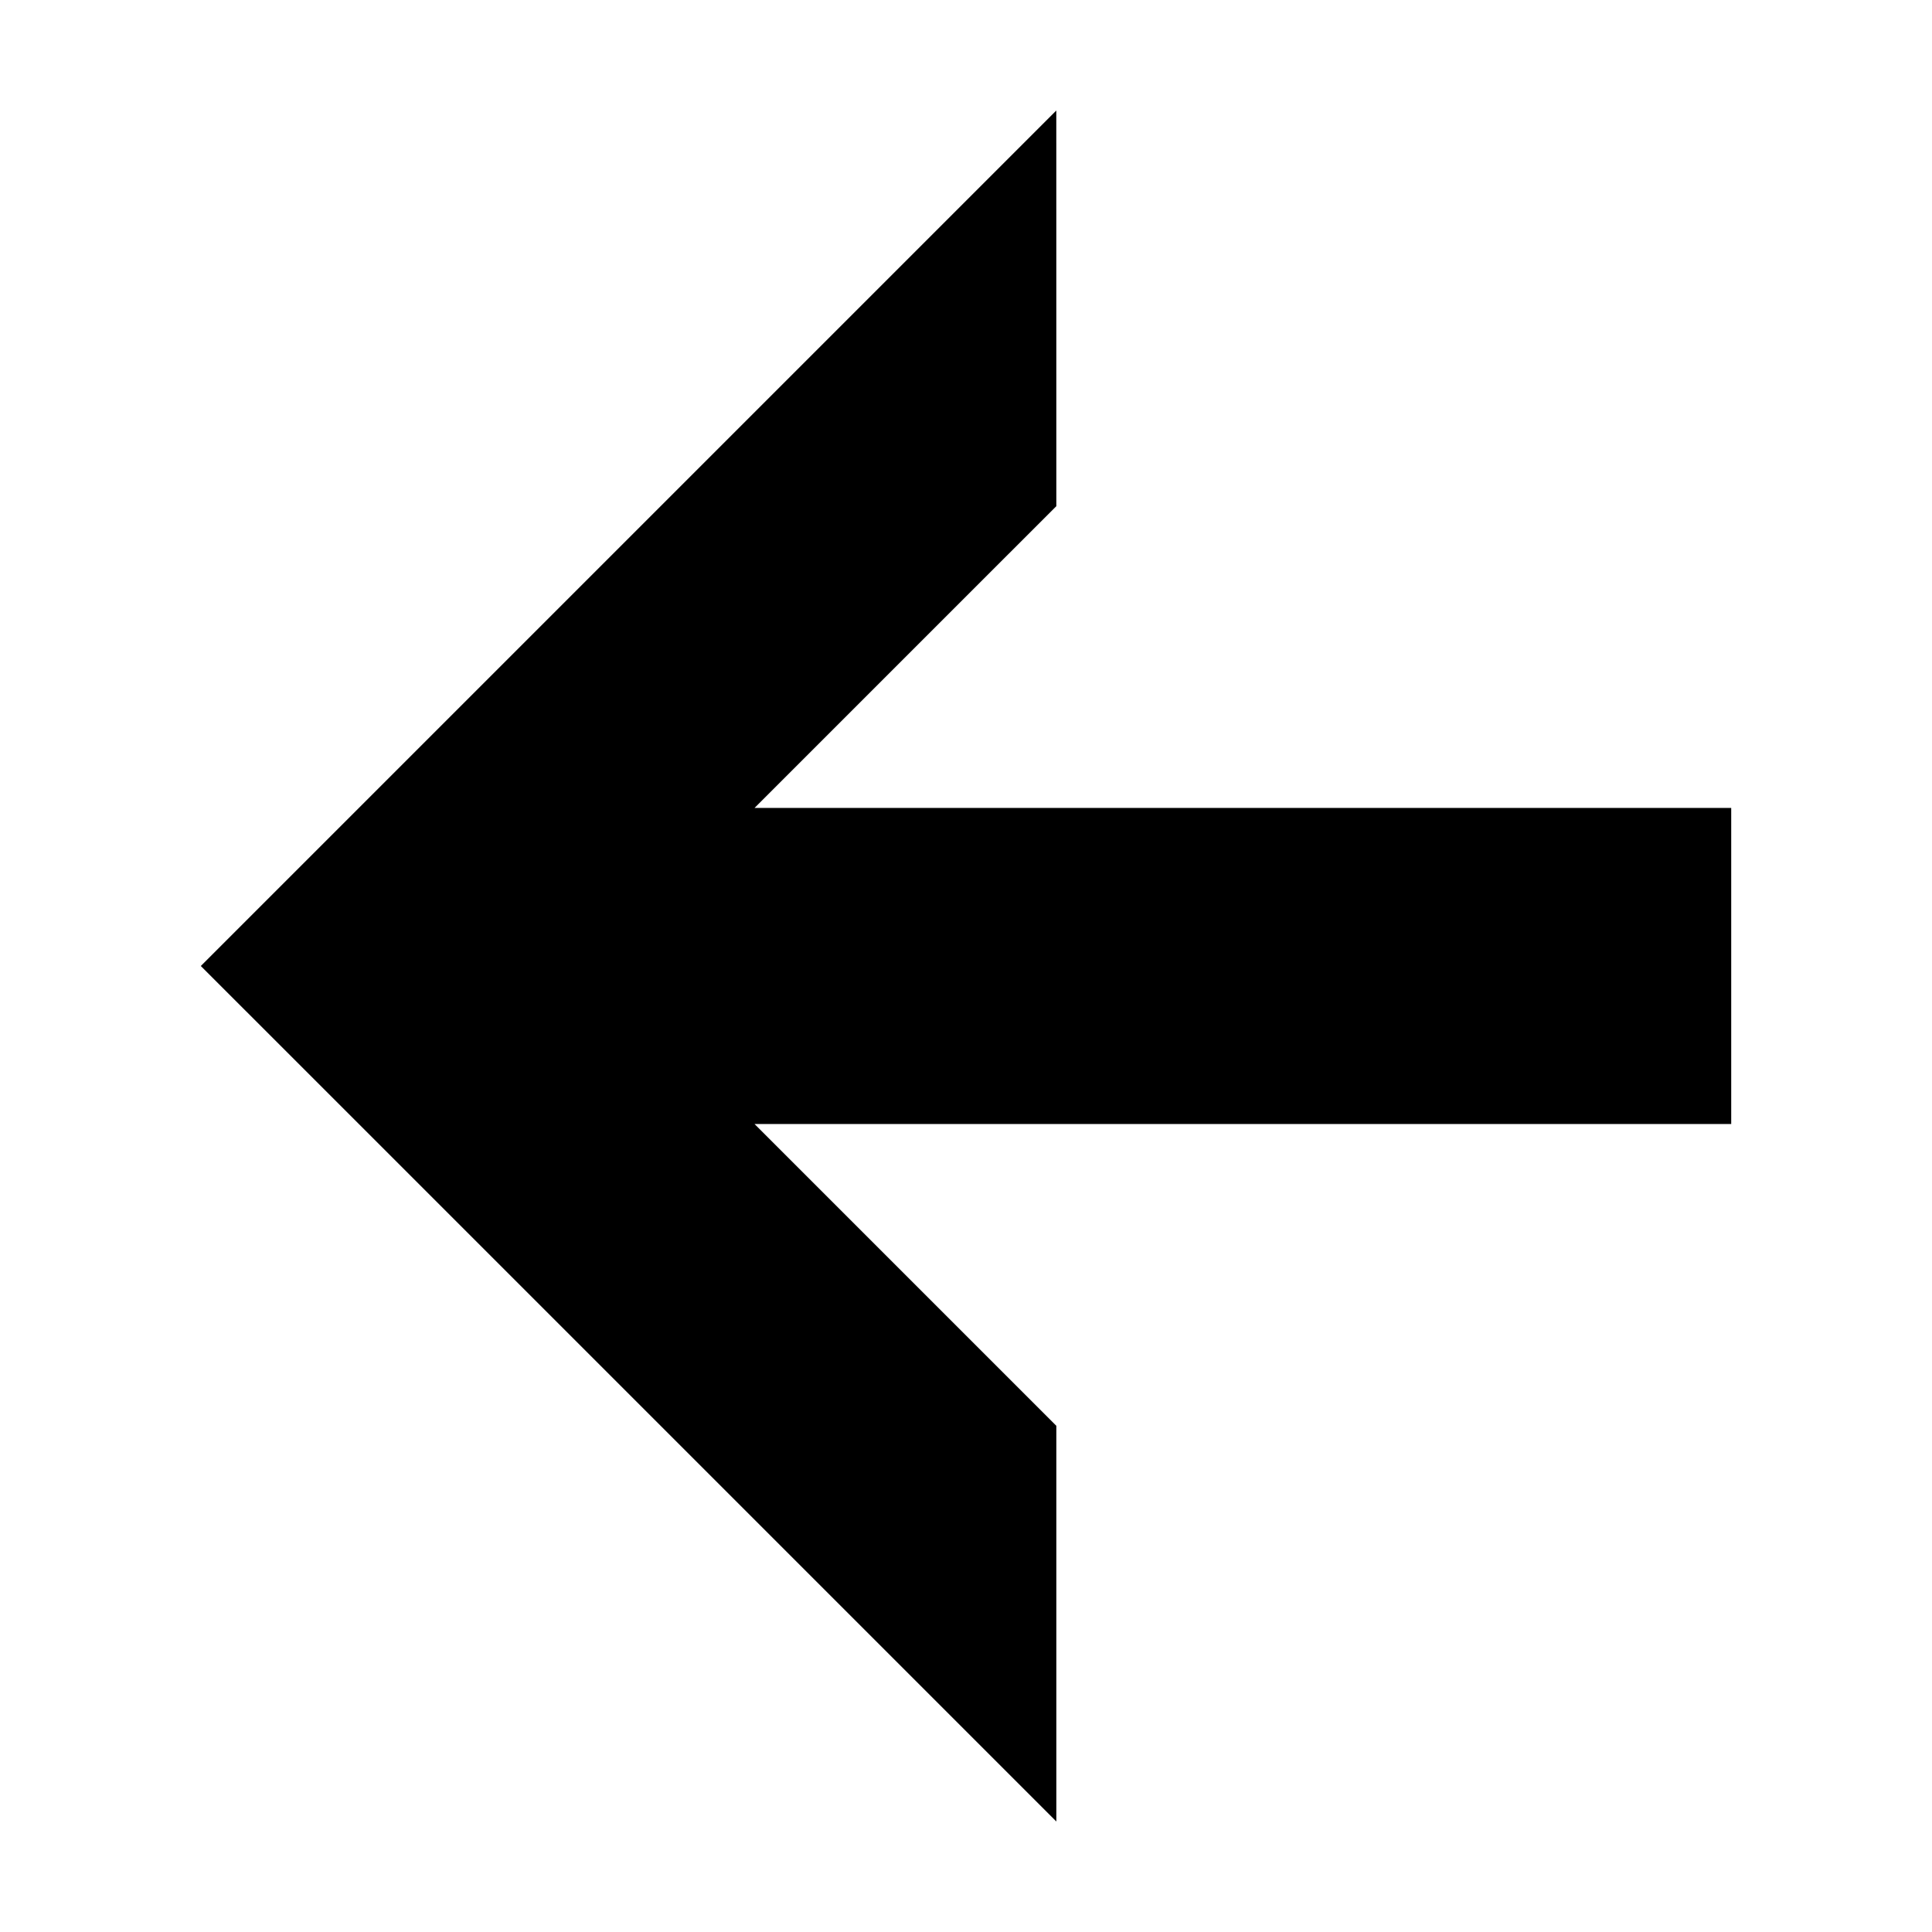 <?xml version="1.0" encoding="UTF-8"?>
<!-- The Best Svg Icon site in the world: iconSvg.co, Visit us! https://iconsvg.co -->
<svg fill="#000000" width="800px" height="800px" version="1.1" viewBox="144 144 512 512" xmlns="http://www.w3.org/2000/svg">
 <path d="m423.93 173.29-226.71 226.71 52.43 52.426 174.29 174.29v-104.86l-79.98-79.98h258.83v-83.758h-258.83l79.98-79.977z" fill-rule="evenodd"/>
</svg>